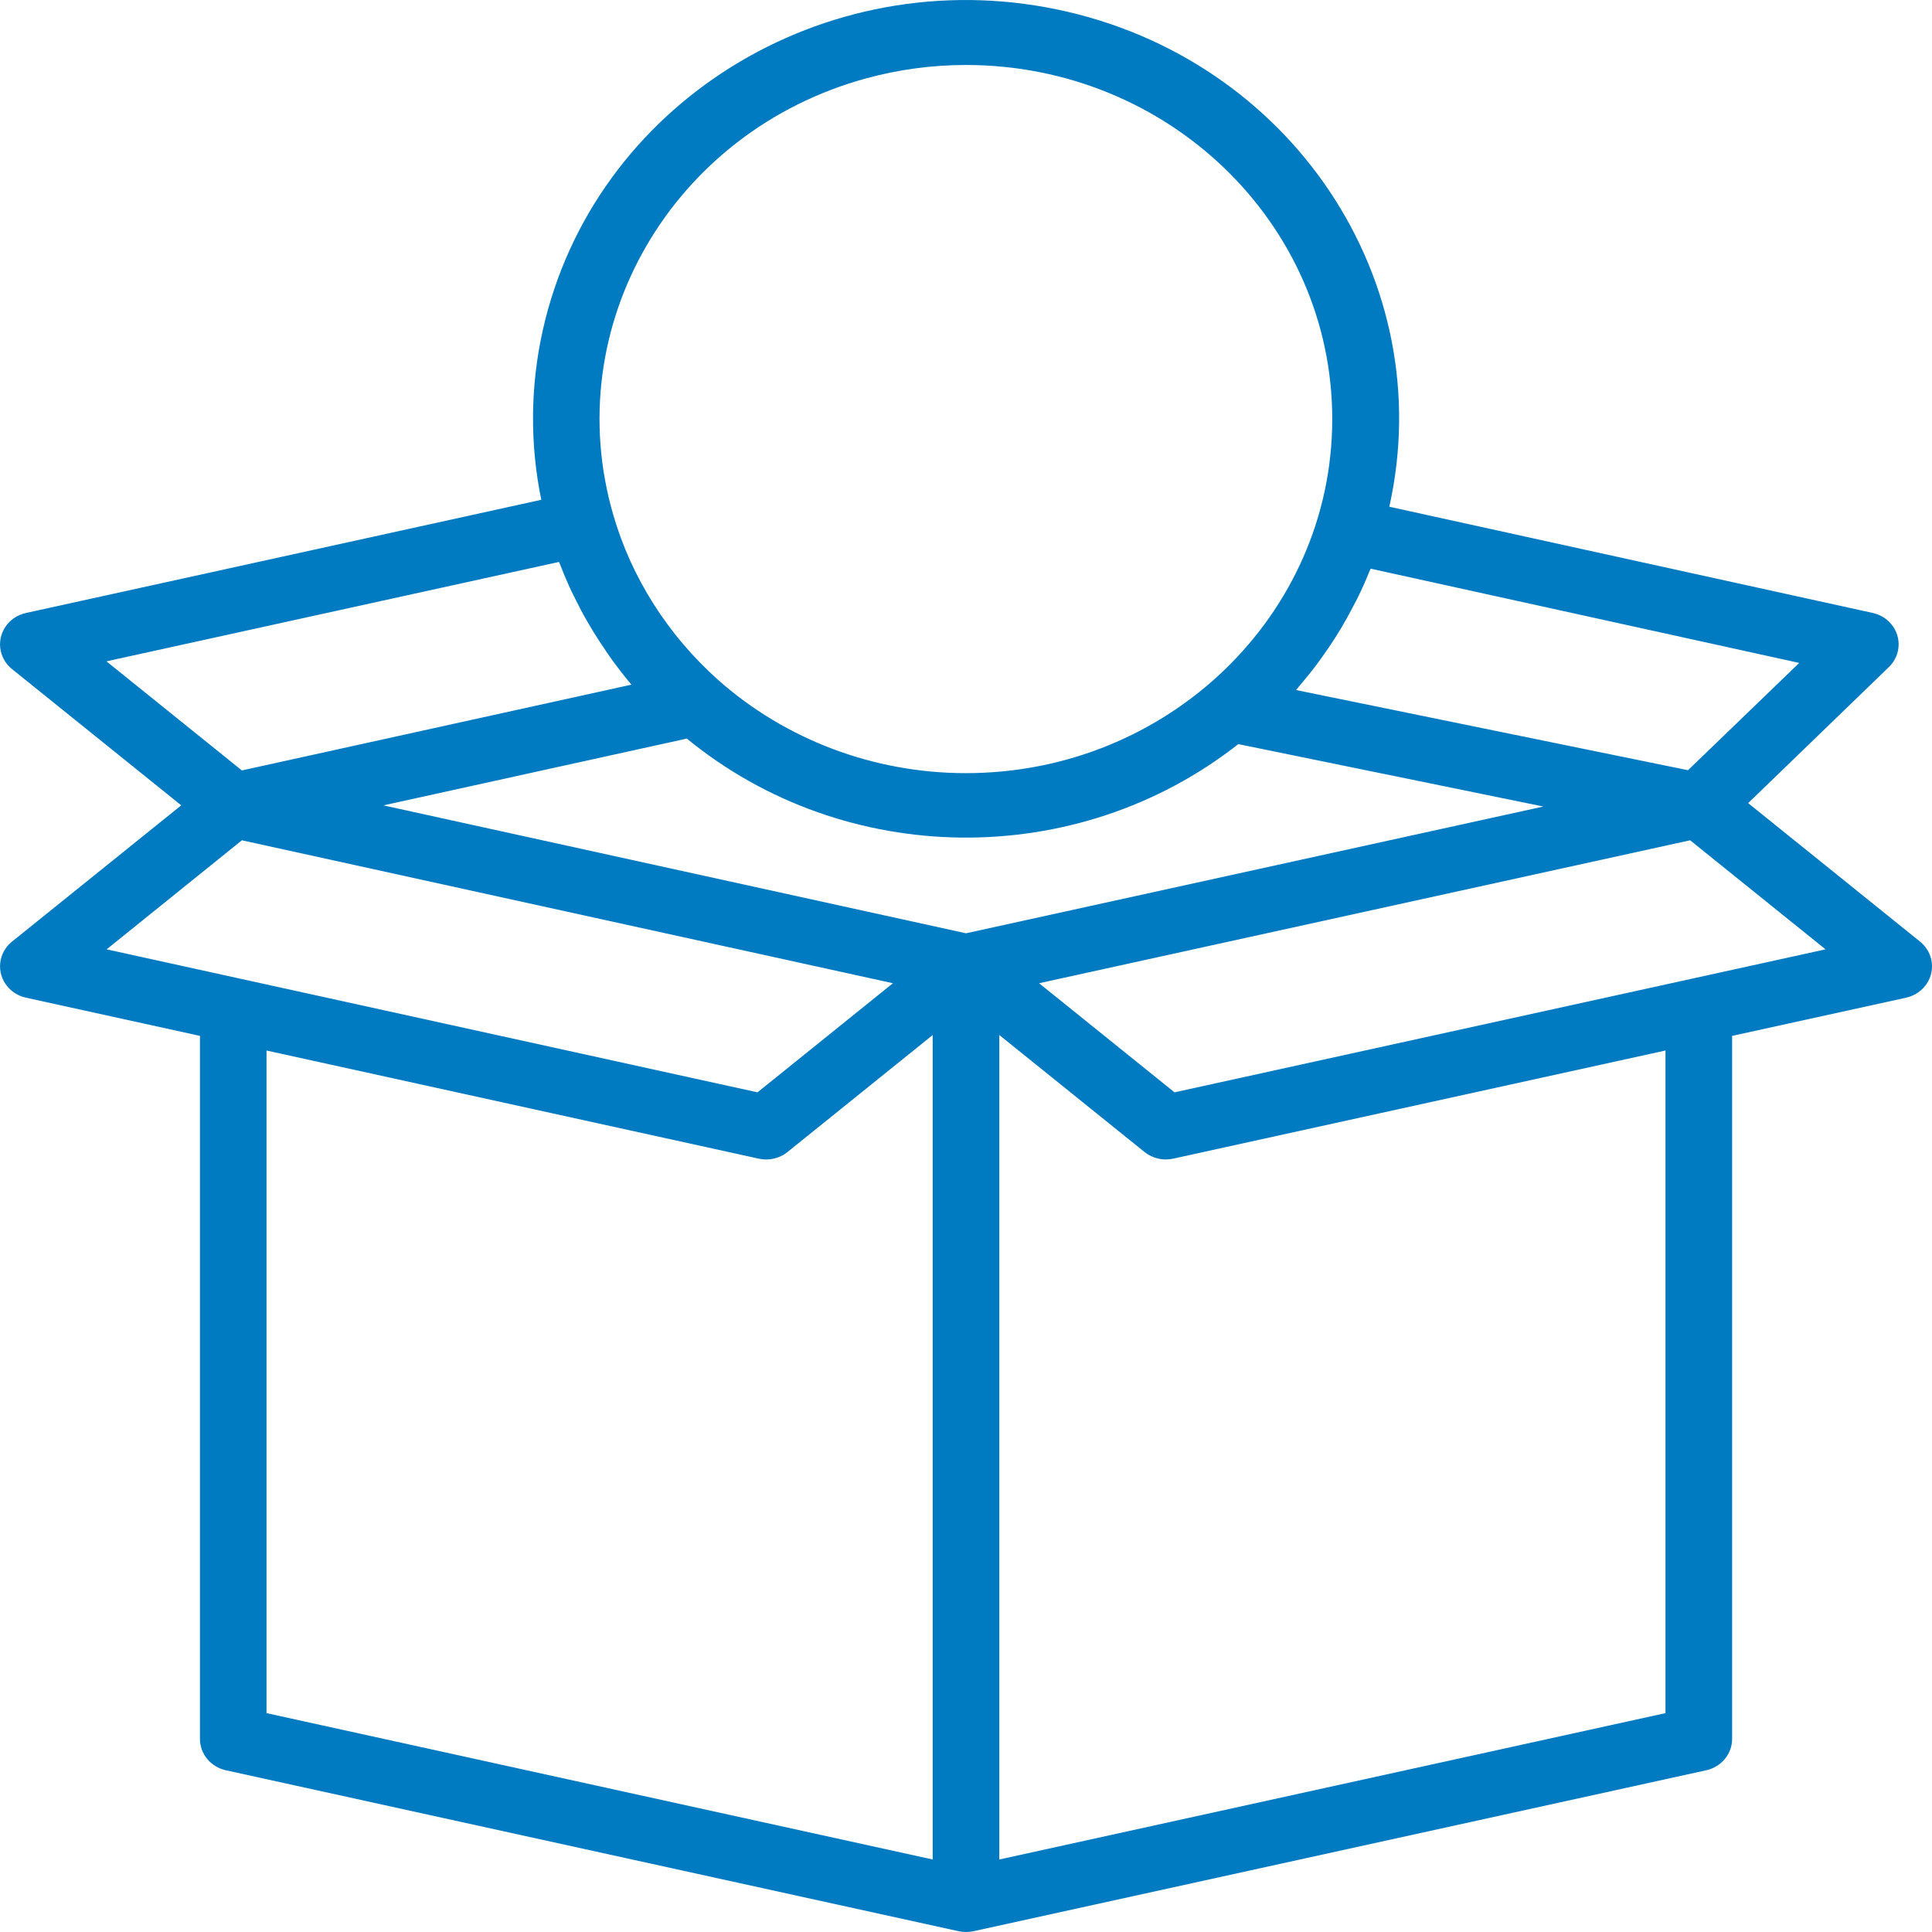 <svg fill="none" height="100" viewBox="0 0 100 100" width="100" xmlns="http://www.w3.org/2000/svg"><path d="m99.958 49.65c-.084-.359-.288-.681-.581-.916l-8.893-7.165 7.284-7.041c.673-.651.673-1.706-0-2.356-.23-.222-.519-.377-.836-.446l-25.021-5.498c2.608-11.694-5.088-23.217-17.188-25.737-12.1-2.52-24.023 4.917-26.631 16.611-.644 2.887-.67 5.87-.076 8.767l-26.671 5.858c-.929.203-1.511 1.095-1.301 1.992.084.358.288.68.581.915l8.755 7.05-8.755 7.05c-.733.588-.834 1.638-.225 2.346.243.283.576.48.948.561l9.001 1.976v36.386c-.001.778.556 1.453 1.341 1.626l37.929 8.331c.252.053.513.053.765 0l37.929-8.331c.785-.173 1.342-.848 1.341-1.626v-36.386l9.001-1.976c.929-.202 1.513-1.094 1.303-1.992zm-30.517-17.179c.197-.333.381-.666.559-1.008.088-.167.172-.333.262-.5.22-.444.422-.898.607-1.361.024-.058.053-.113.076-.167l22.183 4.878-5.757 5.553-20.285-4.149c.069-.078.128-.167.195-.24.293-.345.579-.695.85-1.055.117-.157.229-.317.345-.476.222-.312.436-.626.64-.948.11-.175.219-.35.326-.528zm-24.595-28.418c1.677-.458 3.412-.69 5.155-.69 10.474.005 18.961 8.214 18.956 18.336-.005 10.122-8.499 18.324-18.973 18.319-4.744-.002-9.315-1.723-12.811-4.822-.647-.579-1.253-1.199-1.814-1.858-1.109-1.304-2.027-2.749-2.731-4.294-.35-.771-.643-1.564-.879-2.374-2.846-9.742 3.018-19.868 13.098-22.618zm-39.336 30.178 23.421-5.145c.028.07.062.137.09.207.172.445.359.885.562 1.318.079.167.172.333.25.5.172.343.345.683.543 1.018.1.177.203.353.309.526.205.333.421.666.643.988.102.148.198.298.305.445.333.462.681.913 1.05 1.35l-20.163 4.44zm.01 14.907 7-5.645 33.698 7.399-7.01 5.647zm42.756 47.109-34.481-7.576v-34.296l25.478 5.597c.126.028.254.042.383.042.403 0.0.793-.136 1.103-.385l7.517-6.055zm1.724-47.94-30.155-6.621 15.706-3.457c8.202 6.724 20.198 6.844 28.543.286l15.79 3.231zm36.205 40.364-34.481 7.576v-42.674l7.517 6.055c.31.249.7.385 1.103.385.129 0.0.257-.014.383-.042l25.478-5.597zm-25.412-32.132-7.01-5.647 33.698-7.399 7.008 5.645z" fill="#007ac0"/></svg>